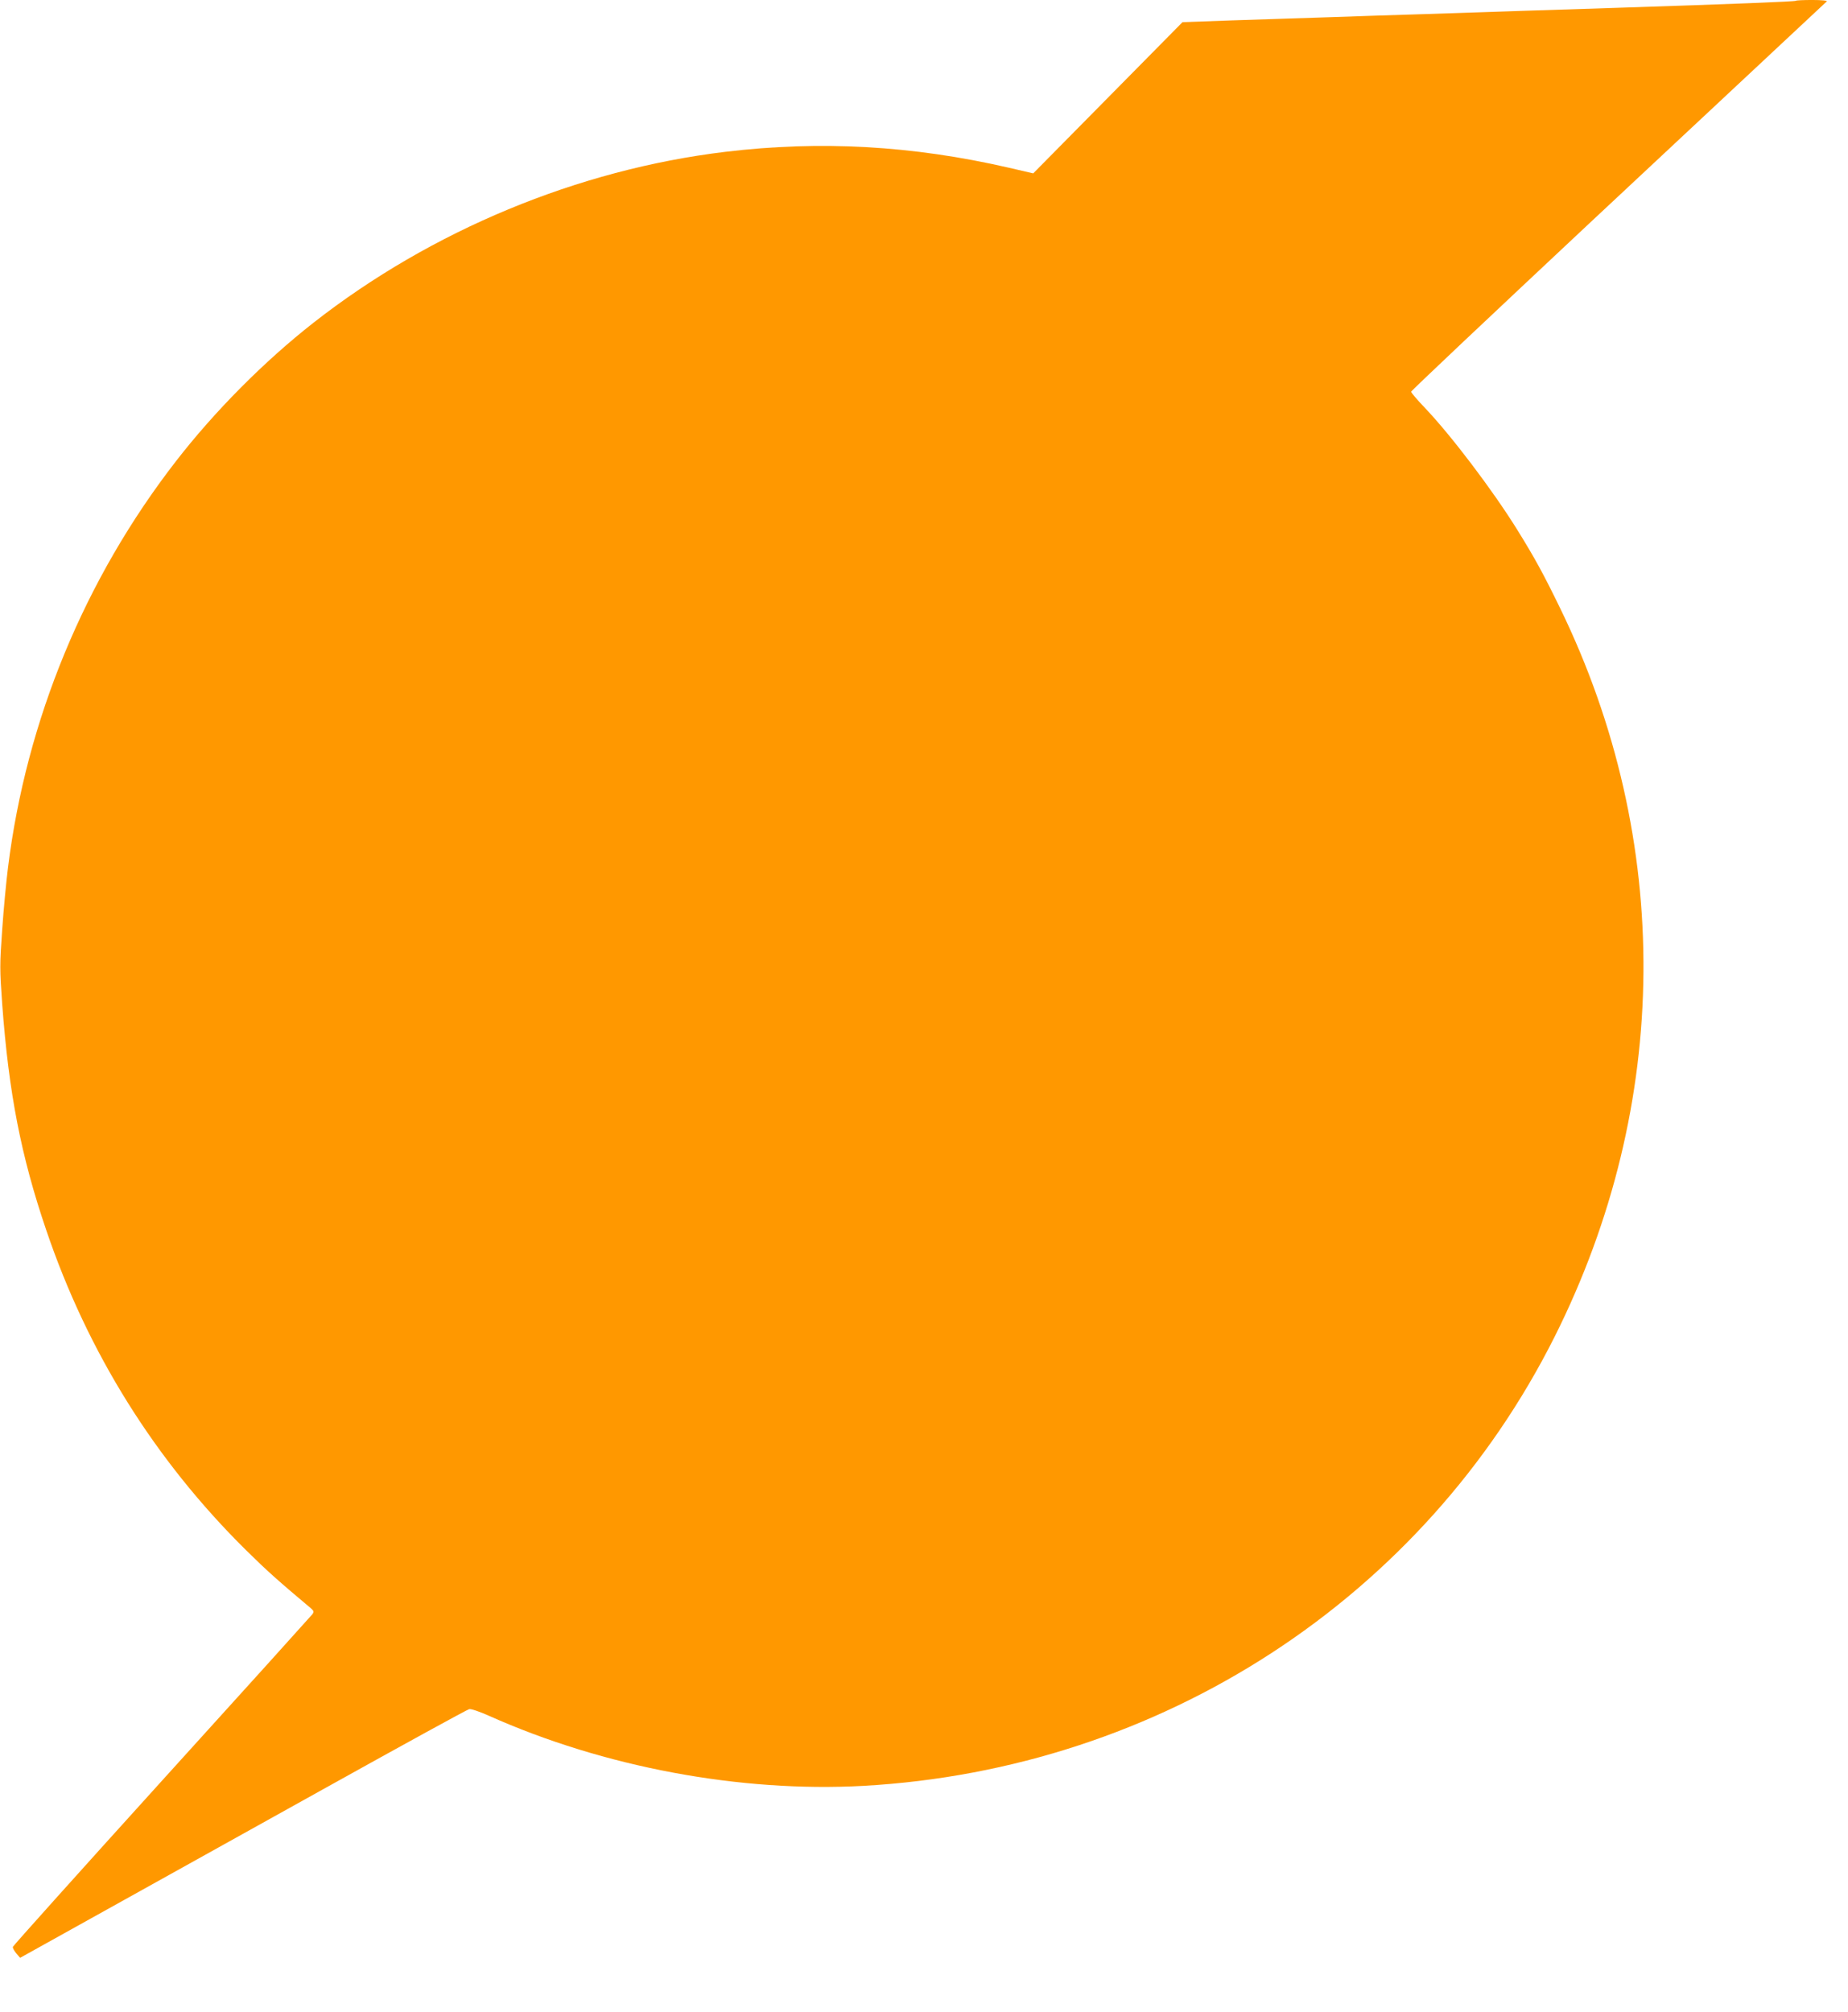 <?xml version="1.0" standalone="no"?>
<!DOCTYPE svg PUBLIC "-//W3C//DTD SVG 20010904//EN"
 "http://www.w3.org/TR/2001/REC-SVG-20010904/DTD/svg10.dtd">
<svg version="1.0" xmlns="http://www.w3.org/2000/svg"
 width="1176pt" height="1280pt" viewBox="0 0 1176 1280"
 preserveAspectRatio="xMidYMid meet">
<g transform="translate(0,1280) scale(0.1,-0.1)"
fill="#ff9800" stroke="none">
<path d="M11428 12795 c-5 -5 -408 -21 -1148 -45 -179 -6 -458 -15 -620 -20
-162 -5 -433 -14 -602 -20 -170 -5 -445 -14 -613 -20 -168 -5 -443 -15 -612
-20 l-308 -11 -475 -481 -475 -481 -155 36 c-613 141 -1200 174 -1805 101
-937 -113 -1870 -500 -2620 -1087 -314 -246 -629 -563 -876 -882 -580 -748
-951 -1645 -1068 -2583 -11 -87 -28 -264 -37 -395 -16 -225 -16 -251 0 -475
42 -568 120 -967 280 -1437 265 -781 693 -1465 1272 -2037 135 -133 208 -198
412 -369 19 -17 21 -22 10 -38 -7 -9 -438 -487 -958 -1060 -520 -574 -946
-1049 -948 -1056 -2 -7 8 -25 21 -41 l25 -29 45 25 c216 120 1179 656 1904
1059 489 272 897 496 909 498 11 3 67 -16 125 -42 731 -327 1599 -489 2384
-446 1891 106 3563 1192 4399 2859 740 1476 753 3155 35 4631 -107 220 -162
321 -277 506 -156 250 -418 596 -587 773 -47 49 -85 94 -85 100 0 6 505 482
1121 1059 1362 1273 1511 1412 1524 1424 5 5 -31 9 -91 9 -56 0 -103 -2 -106
-5z"/>
</g>
</svg>
